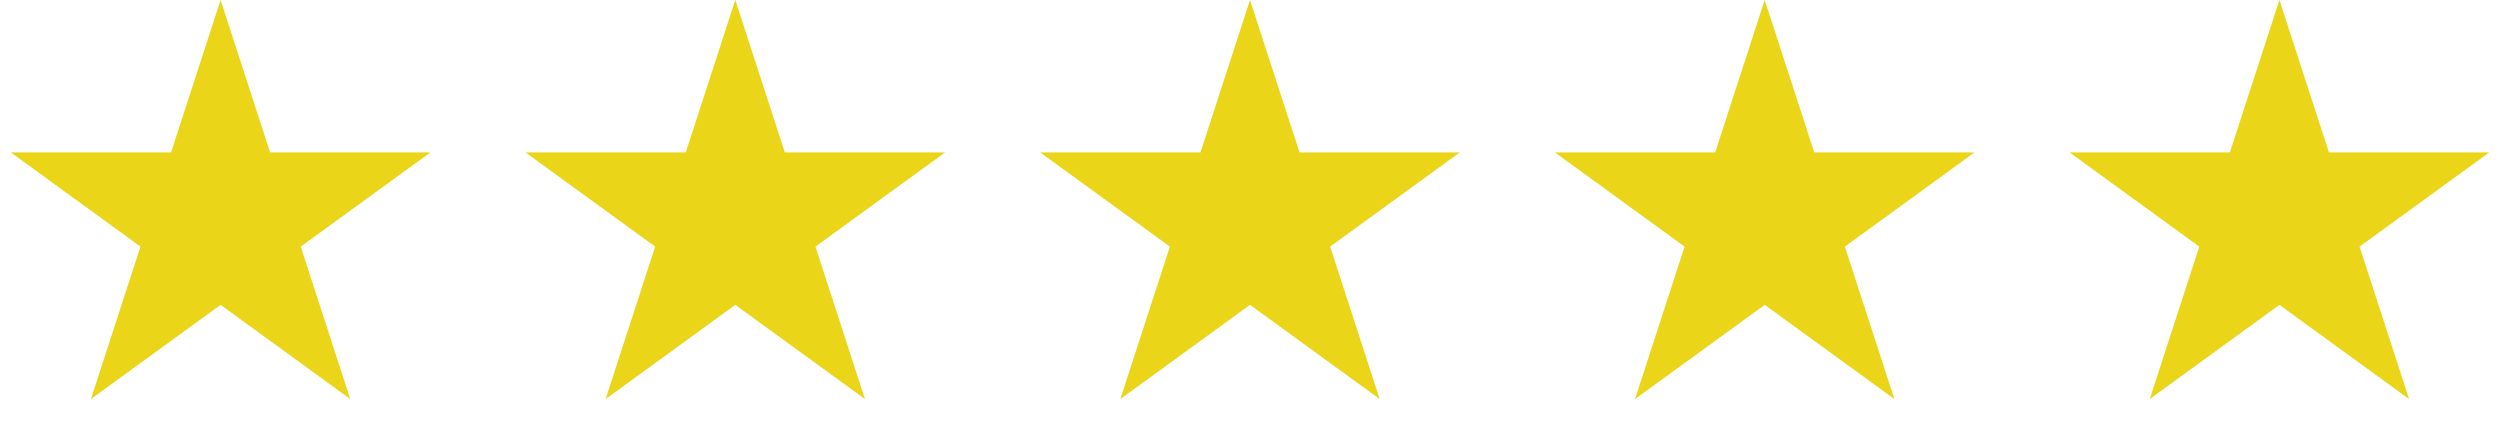 <?xml version="1.0" encoding="UTF-8"?> <svg xmlns="http://www.w3.org/2000/svg" width="170" height="30" viewBox="0 0 170 30" fill="none"><path d="M15 0L18.368 10.365H29.266L20.449 16.77L23.817 27.135L15 20.73L6.183 27.135L9.551 16.77L0.734 10.365H11.632L15 0Z" fill="#EAD518"></path><path d="M50 0L53.368 10.365H64.266L55.449 16.77L58.817 27.135L50 20.73L41.183 27.135L44.551 16.77L35.734 10.365H46.632L50 0Z" fill="#EAD518"></path><path d="M85 0L88.368 10.365H99.266L90.449 16.77L93.817 27.135L85 20.73L76.183 27.135L79.551 16.77L70.734 10.365H81.632L85 0Z" fill="#EAD518"></path><path d="M120 0L123.368 10.365H134.266L125.449 16.77L128.817 27.135L120 20.73L111.183 27.135L114.551 16.77L105.734 10.365H116.632L120 0Z" fill="#EAD518"></path><path d="M155 0L158.368 10.365H169.266L160.449 16.77L163.817 27.135L155 20.73L146.183 27.135L149.551 16.77L140.734 10.365H151.632L155 0Z" fill="#EAD518"></path></svg> 